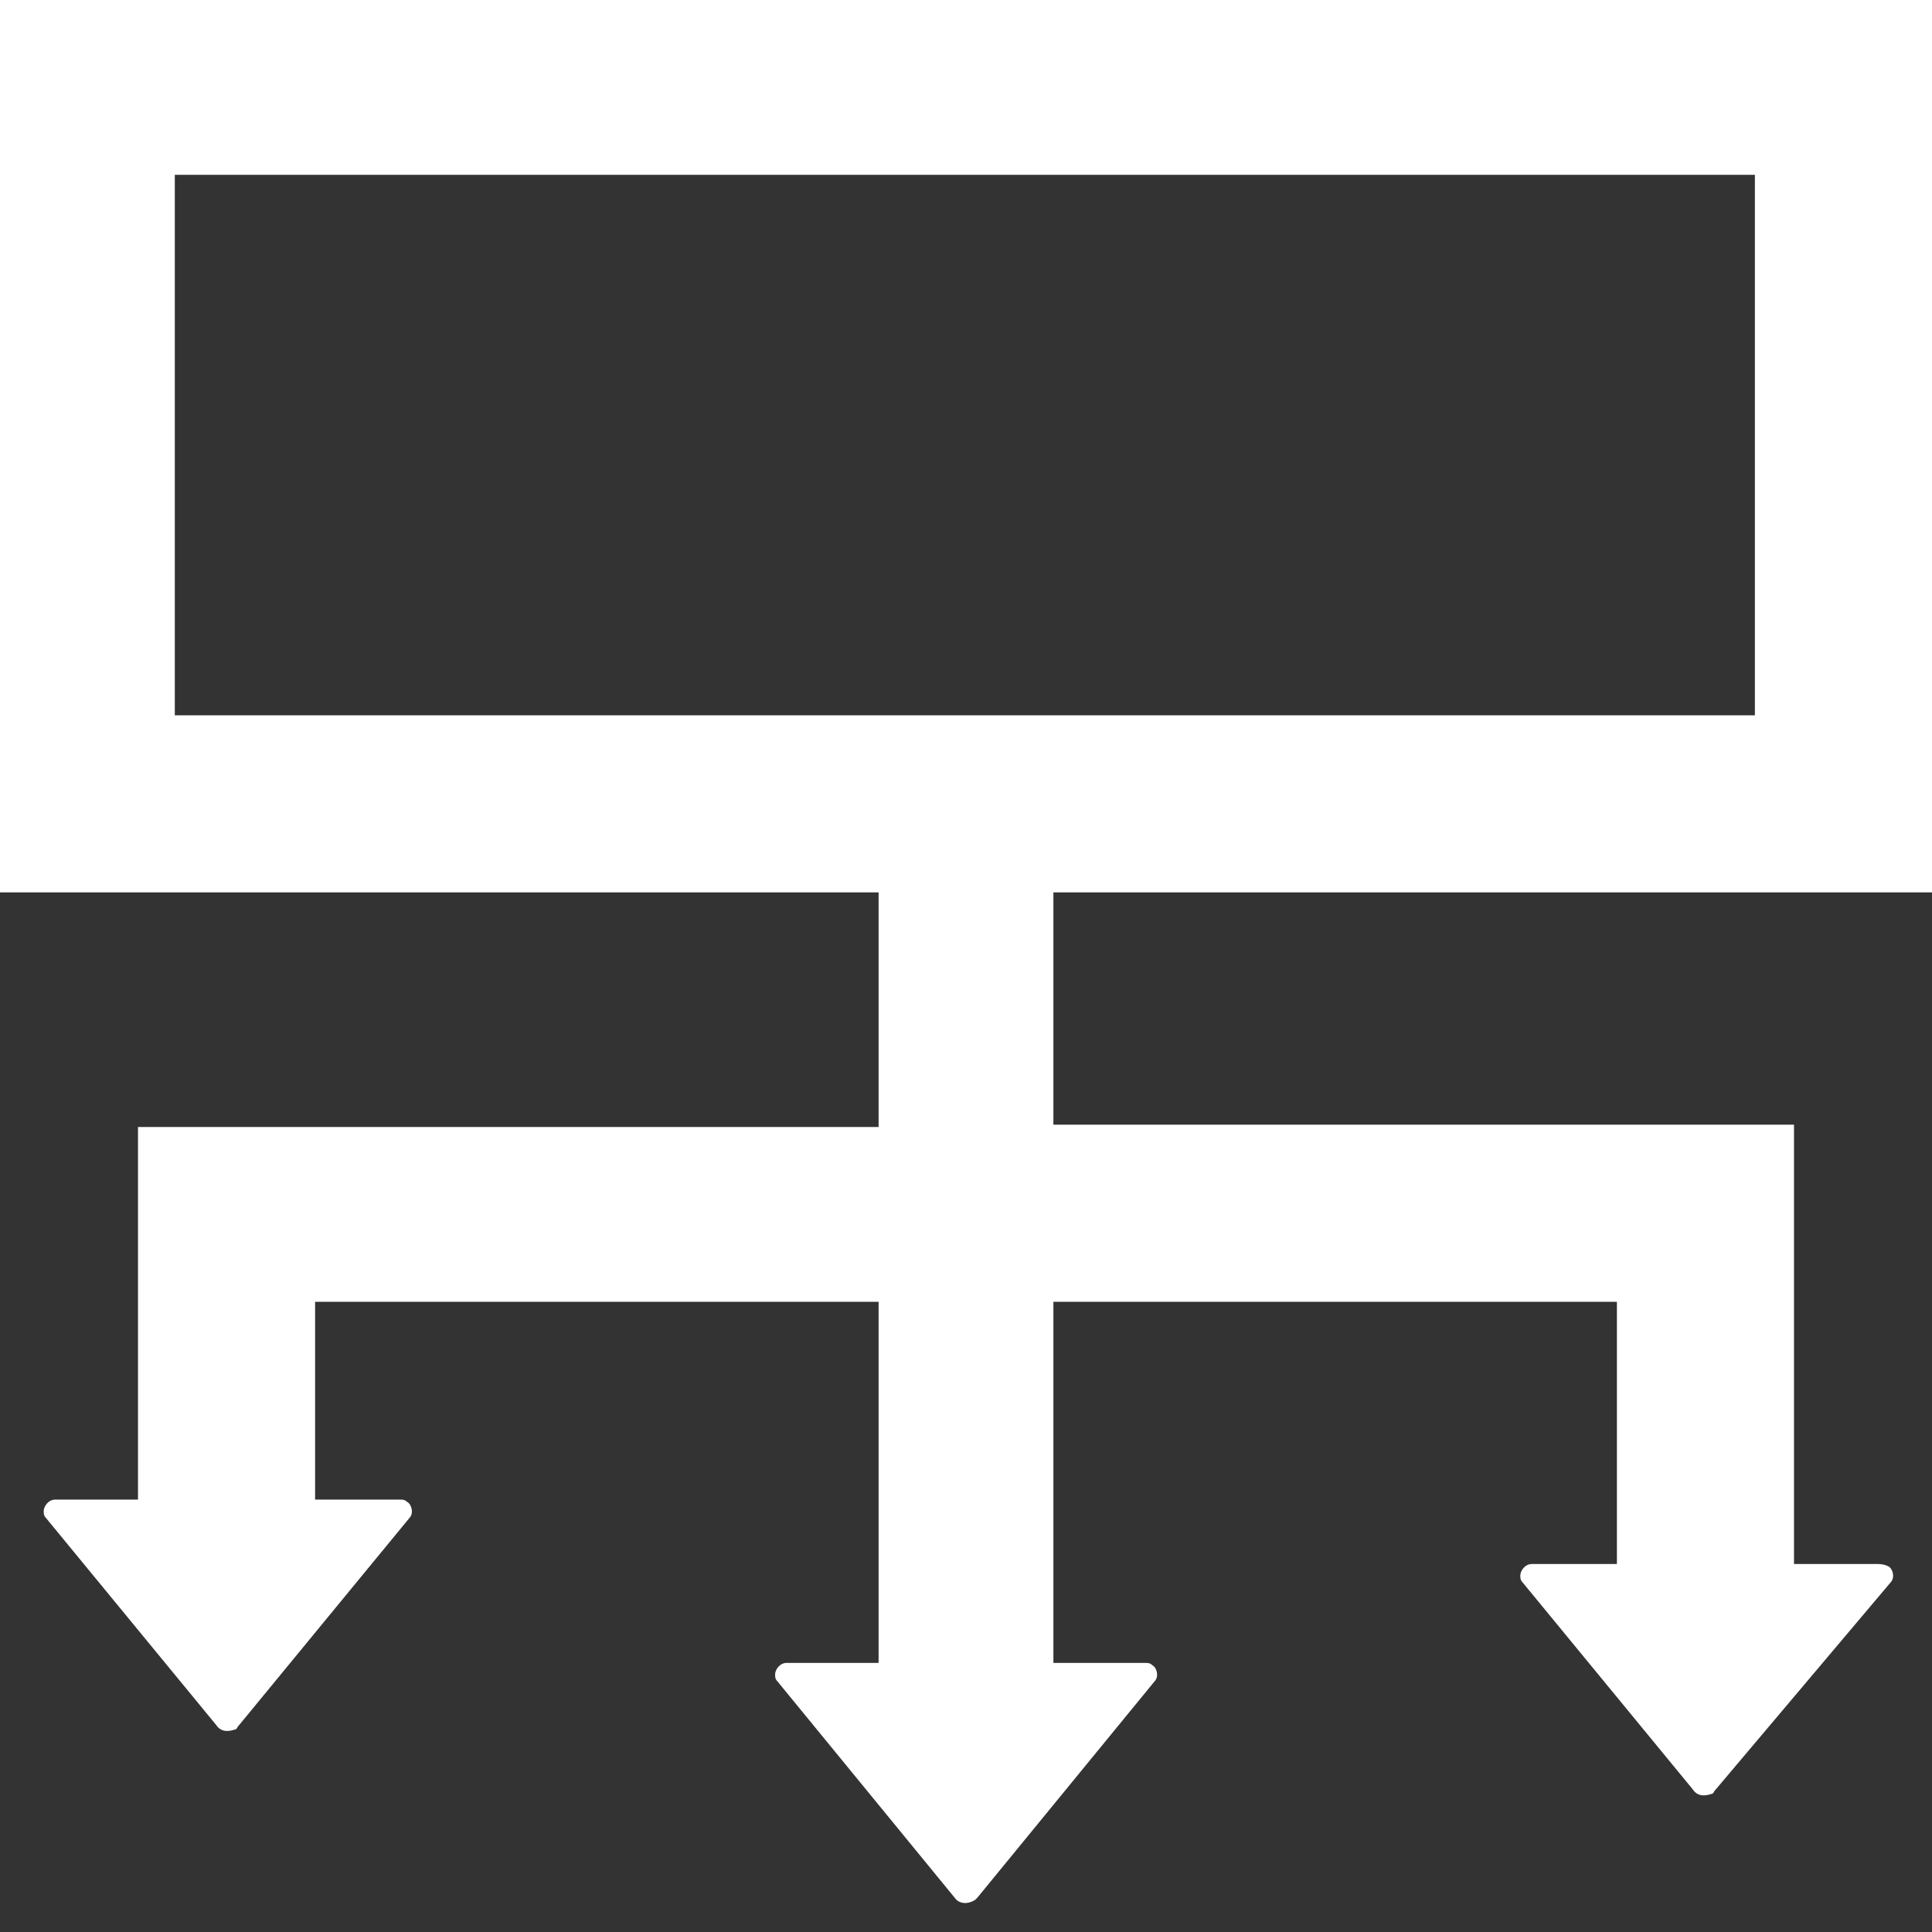 <?xml version="1.0" encoding="utf-8"?>
<!-- Generator: Adobe Illustrator 23.0.1, SVG Export Plug-In . SVG Version: 6.00 Build 0)  -->
<svg version="1.1" id="Layer_1" xmlns="http://www.w3.org/2000/svg" xmlns:xlink="http://www.w3.org/1999/xlink" x="0px" y="0px"
	 viewBox="0 0 84 84" style="enable-background:new 0 0 84 84;" xml:space="preserve">
<rect x="0" y="0" width="84" height="84" fill="#333333" stroke="none"/>
<style type="text/css">
	.st0{fill:#FFFFFF;}
</style>
<title>Sell on any channel and device</title>
<g>
	<g id="Layer_1-2">
		<path class="st0" d="M81.6,68H78l0-19.1H45.8V38.8H84V0H0v38.8h38.2V49L6,49v16.2H2.4c-0.3,0-0.5,0.3-0.5,0.5c0,0.1,0,0.2,0.1,0.3
			l7.4,9c0.2,0.3,0.5,0.3,0.8,0.2c0.1,0,0.1-0.1,0.2-0.2l7.4-9c0.2-0.2,0.1-0.6-0.1-0.7c-0.1-0.1-0.2-0.1-0.3-0.1h-3.7l0-8.6h24.5
			v15.7h-4c-0.3,0-0.5,0.3-0.5,0.5c0,0.1,0,0.2,0.1,0.3l7.7,9.4c0.2,0.3,0.6,0.3,0.9,0.1c0,0,0.1-0.1,0.1-0.1l7.7-9.4
			c0.2-0.2,0.1-0.6-0.1-0.7c-0.1-0.1-0.2-0.1-0.3-0.1h-4l0-15.7h24.5l0,11.4h-3.7c-0.3,0-0.5,0.3-0.5,0.5c0,0.1,0,0.2,0.1,0.3l7.4,9
			c0.2,0.3,0.5,0.3,0.8,0.2c0.1,0,0.1-0.1,0.2-0.2l7.6-9c0.2-0.2,0.1-0.6-0.1-0.7C81.9,68,81.7,68,81.6,68z M7.6,31.1V7.6h68.7v23.5
			H7.6z"/>
		<polygon class="st0" points="6,49 6,49 6,48.9 		"/>
	</g>
</g>
</svg>
